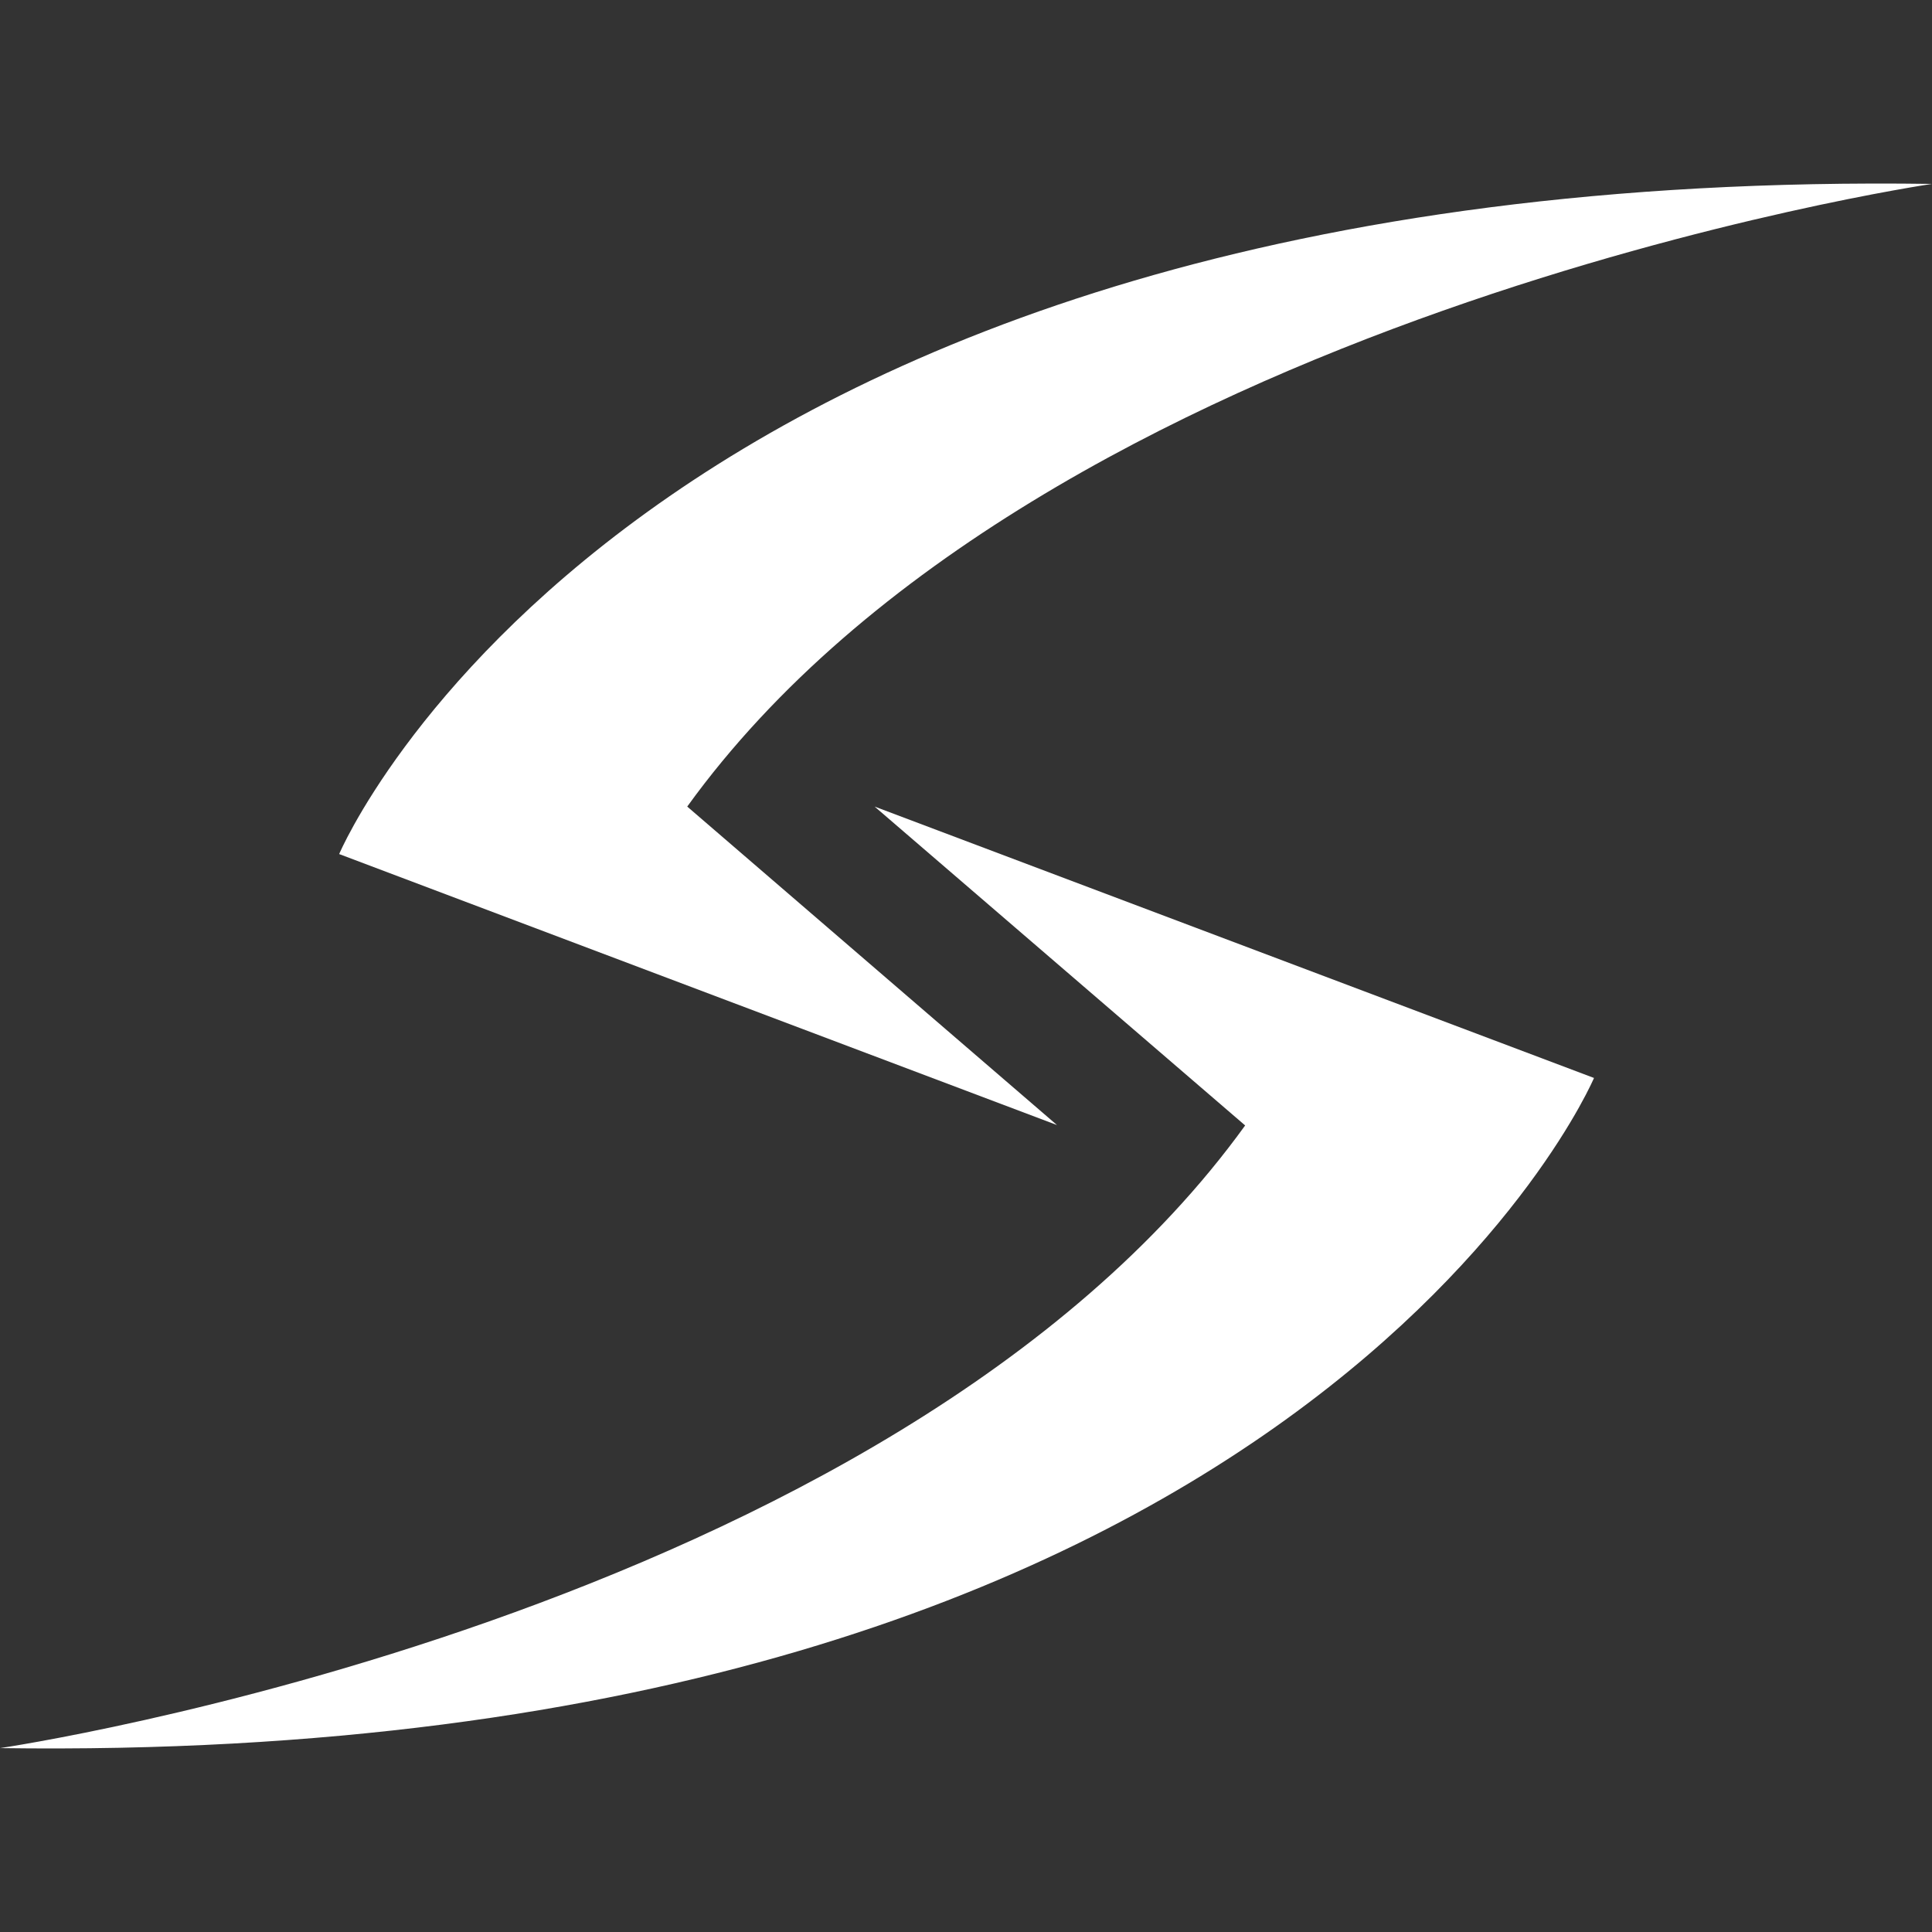 <?xml version="1.0" encoding="UTF-8"?><svg id="a" xmlns="http://www.w3.org/2000/svg" viewBox="0 0 1000 1000"><rect x="0" y="0" width="1000" height="1000" fill="#333333" stroke="none"/><rect x="0" width="1000" height="1000" style="fill:none;"/><path d="M825.05,557.952S674.148,914.209,0,904.818c0,0,460.521-67.532,644.489-322.289l-191.784-165.043,372.345,140.466Z" style="fill:#fff;"/><path d="M175.551,442.059S325.852,85.599,1000,95.19c0,0-460.321,67.536-644.289,322.292l191.383,164.843-371.543-140.266Z" style="fill:#fff;"/></svg>